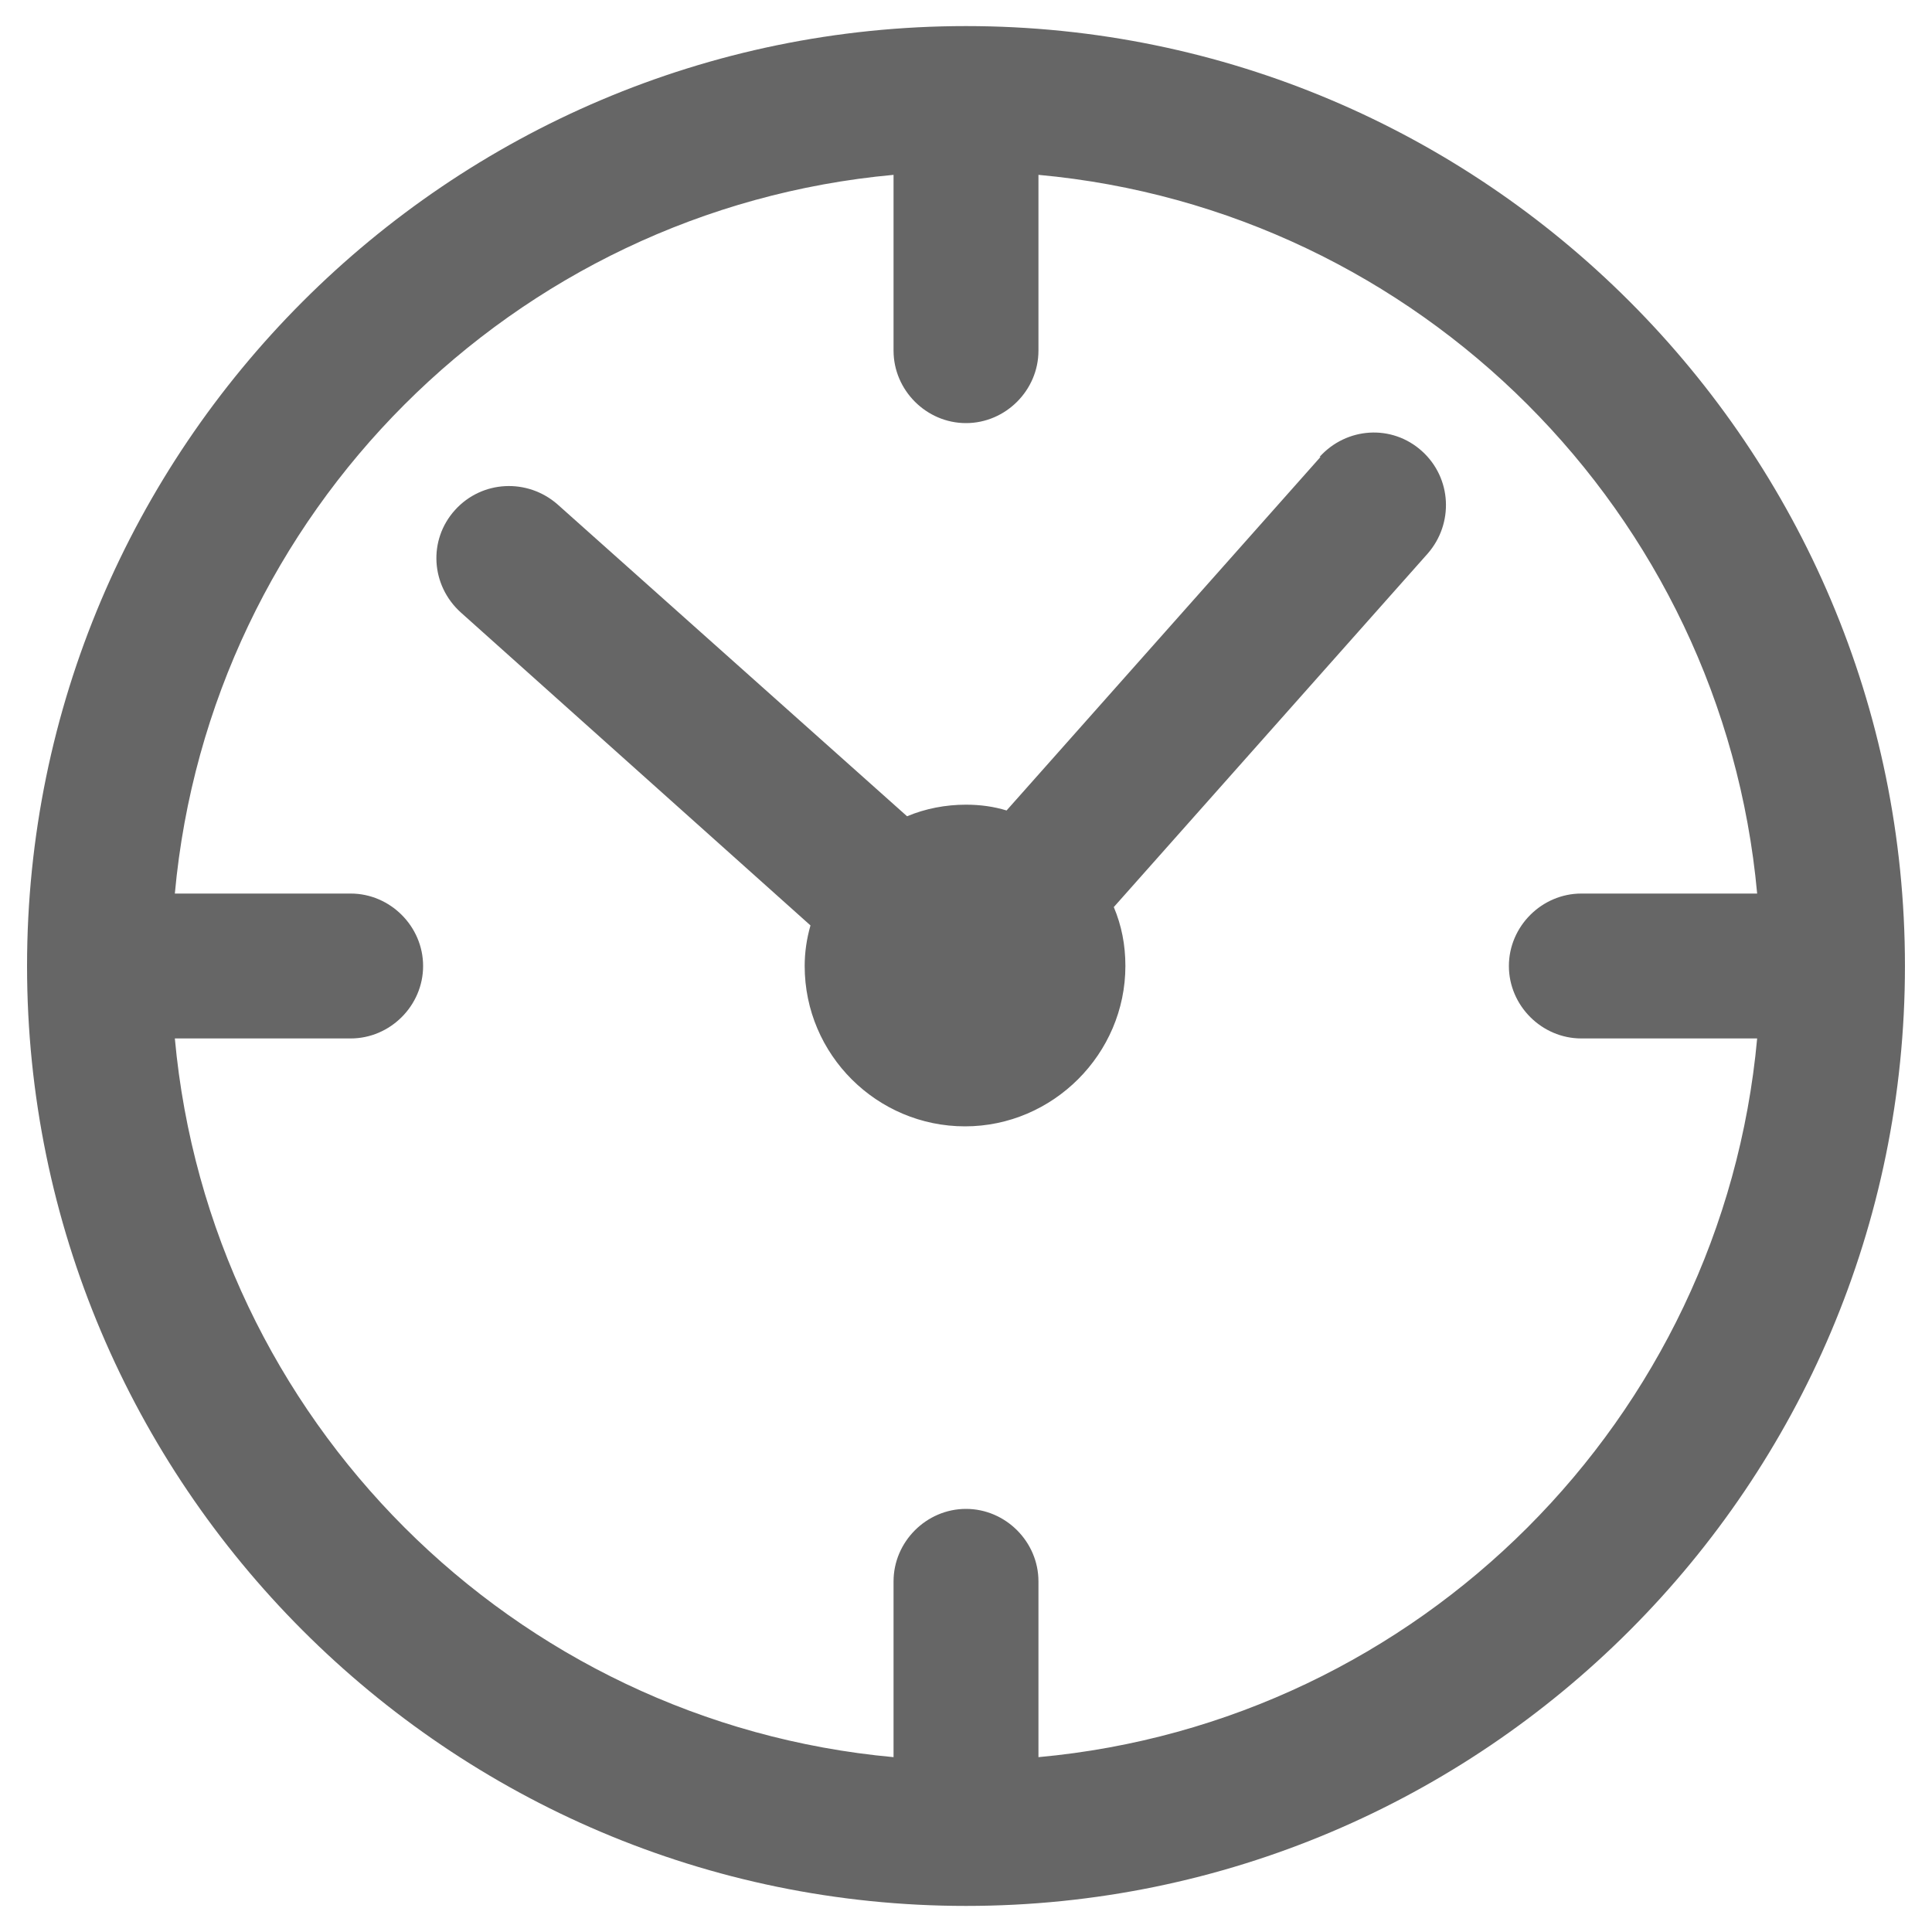 <?xml version="1.0" encoding="UTF-8"?>
<svg id="Ebene_2" data-name="Ebene 2" xmlns="http://www.w3.org/2000/svg" viewBox="0 0 20 20">
  <defs>
    <style>
      .cls-1 {
        fill: none;
      }

      .cls-2 {
        fill: #666;
      }
    </style>
  </defs>
  <g id="Ebene_3" data-name="Ebene 3">
    <g>
      <rect class="cls-1" x="0" width="20" height="20"/>
      <rect class="cls-1" y="0" width="20" height="20"/>
      <path class="cls-2" d="m10,.27C4.64.27.28,4.64.28,10s4.36,9.73,9.72,9.73,9.72-4.36,9.72-9.73S15.36.27,10,.27Zm.75,17.92v-1.82c0-.41-.34-.75-.75-.75s-.75.34-.75.75v1.82c-3.94-.36-7.08-3.5-7.44-7.44h1.82c.41,0,.75-.34.75-.75s-.34-.75-.75-.75h-1.82c.36-3.94,3.5-7.08,7.44-7.44v1.82c0,.41.34.75.75.75s.75-.34.75-.75v-1.82c3.94.36,7.08,3.5,7.44,7.44h-1.82c-.41,0-.75.34-.75.75s.34.75.75.75h1.82c-.36,3.94-3.5,7.08-7.44,7.44Zm2.92-13.46l-3.25,3.66c-.13-.04-.27-.06-.42-.06-.21,0-.42.04-.61.12l-3.62-3.23c-.31-.27-.78-.25-1.06.06-.28.31-.25.78.06,1.06l3.62,3.24c-.04.14-.06.28-.06.42,0,.92.75,1.66,1.66,1.66s1.66-.75,1.66-1.66c0-.22-.04-.42-.12-.61l3.25-3.66c.27-.31.25-.78-.06-1.06-.31-.28-.78-.25-1.06.06Z"/>
    </g>
  </g>
</svg>